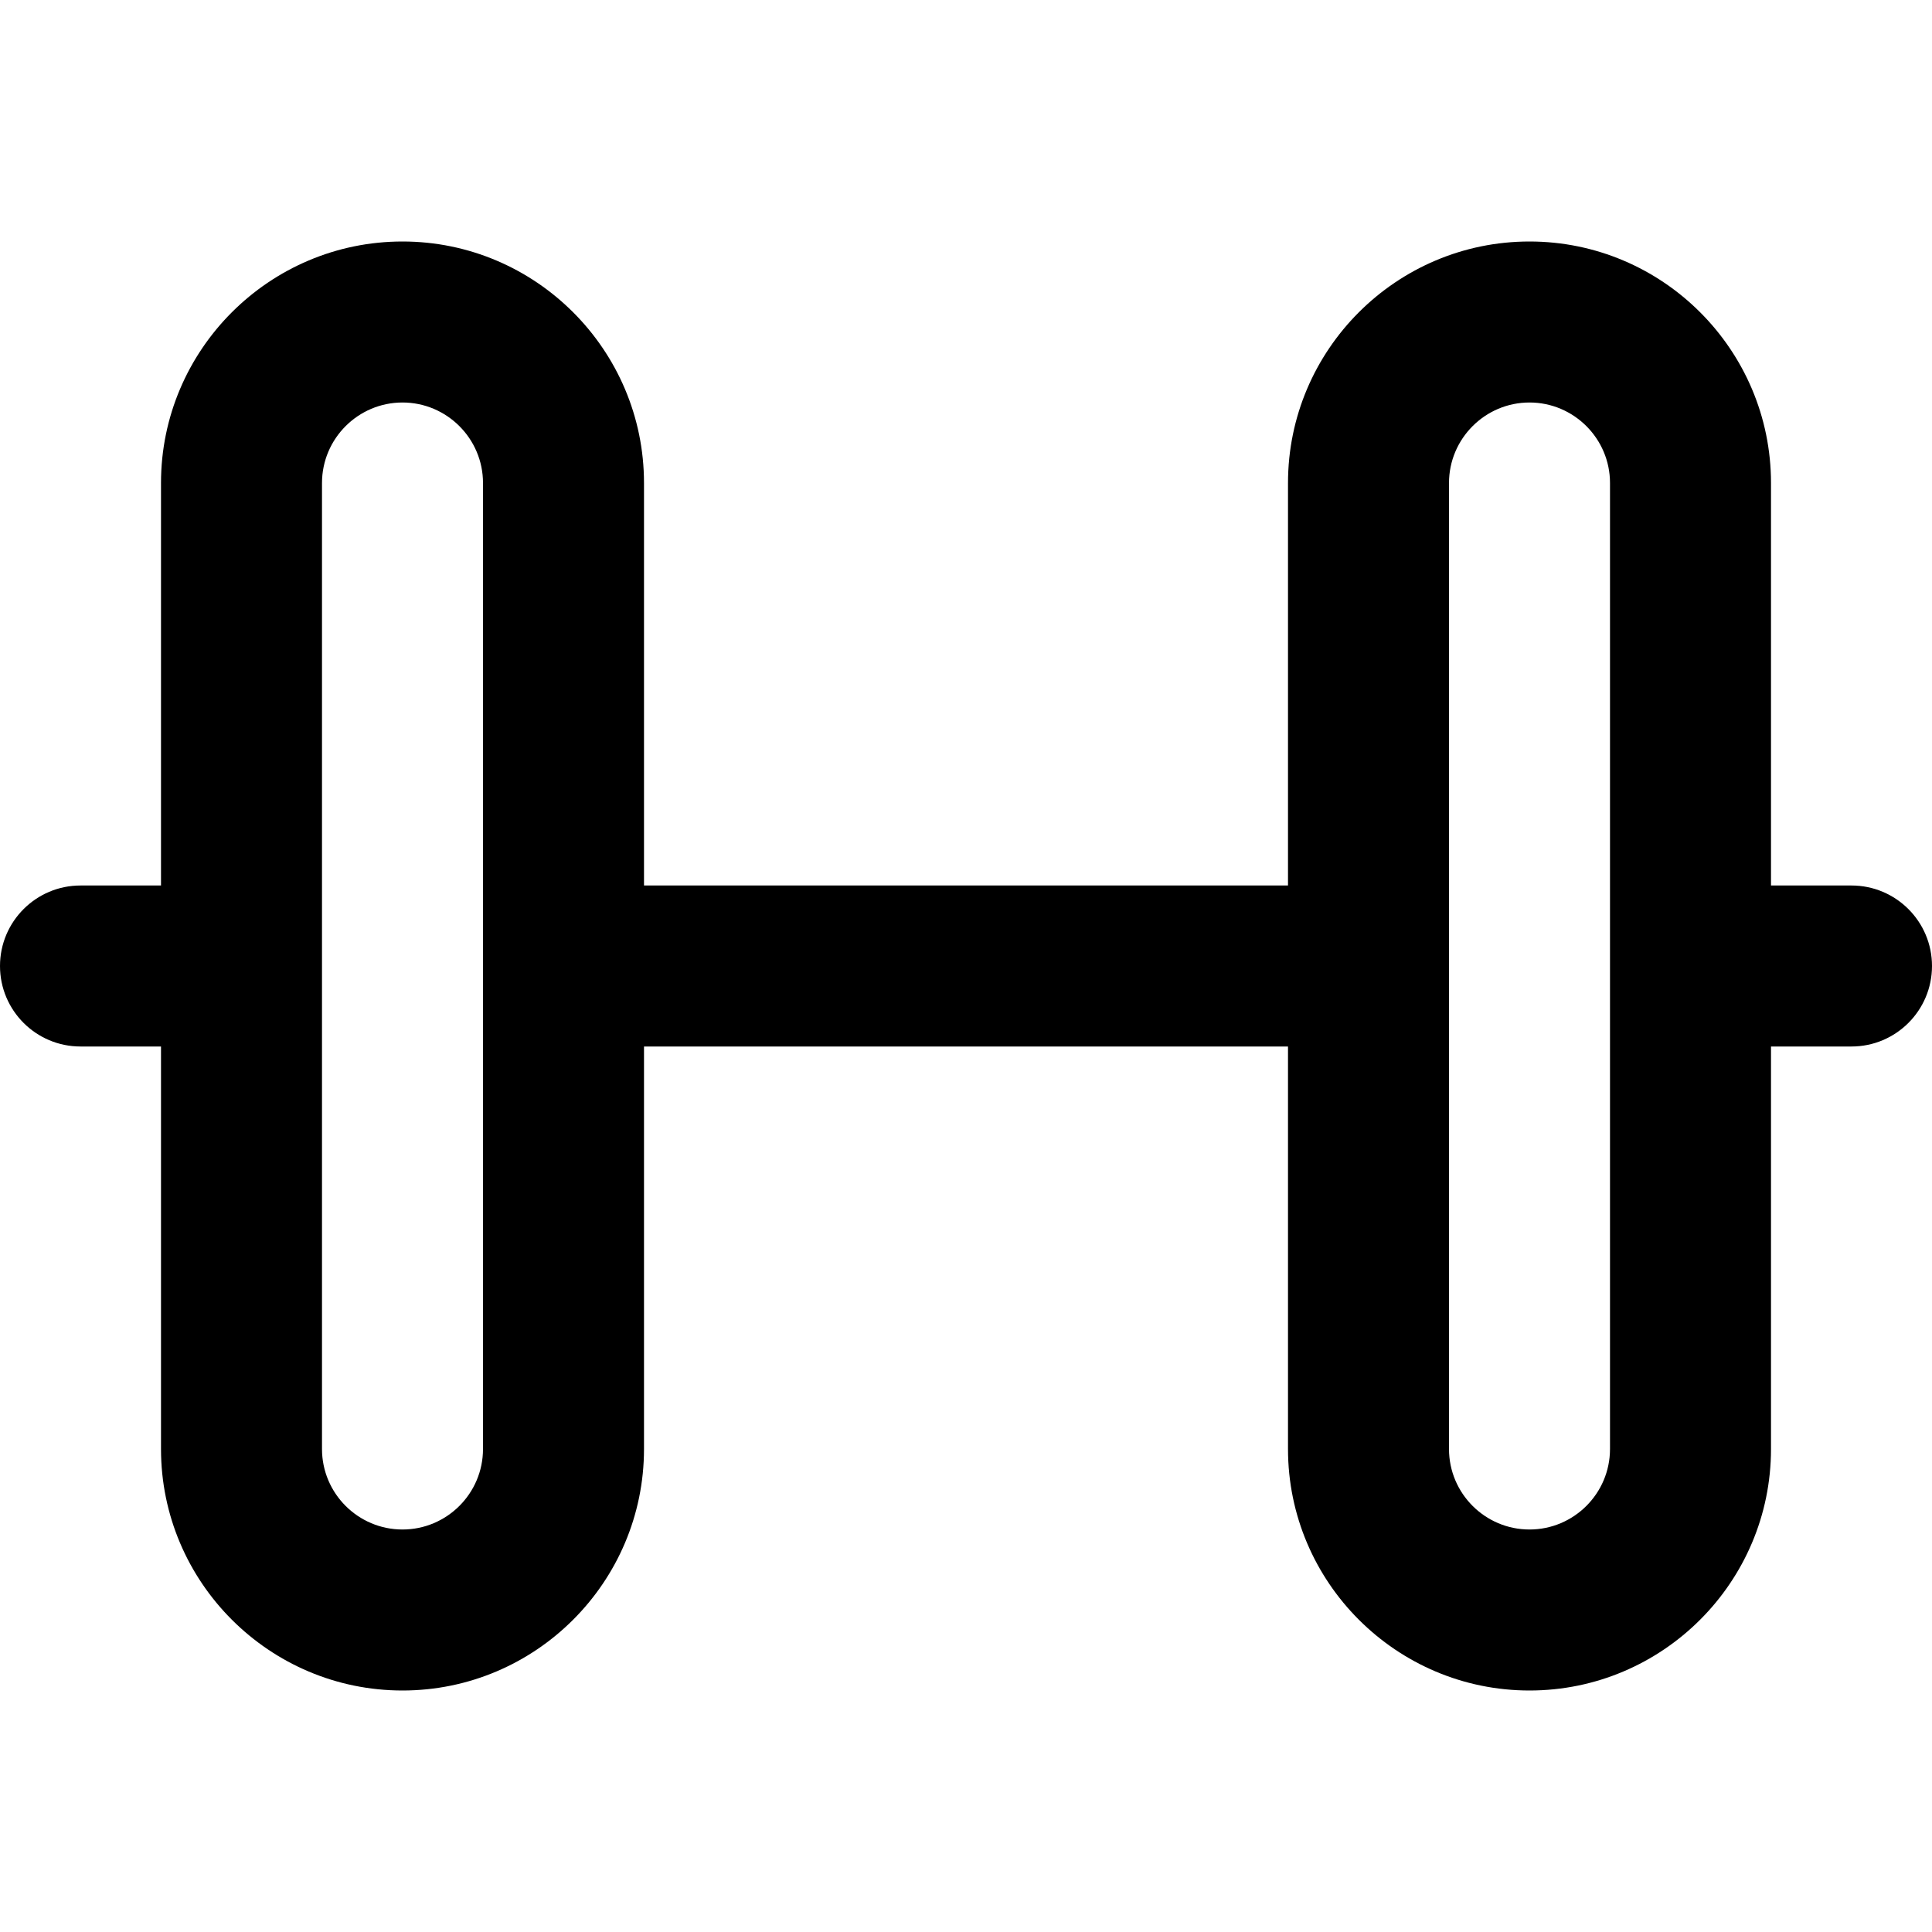 <?xml version="1.0" encoding="UTF-8"?>
<svg xmlns="http://www.w3.org/2000/svg" id="Layer_1" data-name="Layer 1" viewBox="0 0 24 24">
  <path d="M23,11h-1V6c0-1.654-1.346-3-3-3s-3,1.346-3,3v5H8V6c0-1.654-1.346-3-3-3s-3,1.346-3,3v5H1c-.552,0-1,.448-1,1s.448,1,1,1h1v5c0,1.654,1.346,3,3,3s3-1.346,3-3v-5h8v5c0,1.654,1.346,3,3,3s3-1.346,3-3v-5h1c.552,0,1-.448,1-1s-.448-1-1-1ZM6,18c0,.552-.449,1-1,1s-1-.448-1-1V6c0-.551,.449-1,1-1s1,.449,1,1v12Zm14,0c0,.552-.449,1-1,1s-1-.448-1-1V6c0-.551,.449-1,1-1s1,.449,1,1v12Z"/>
</svg>
